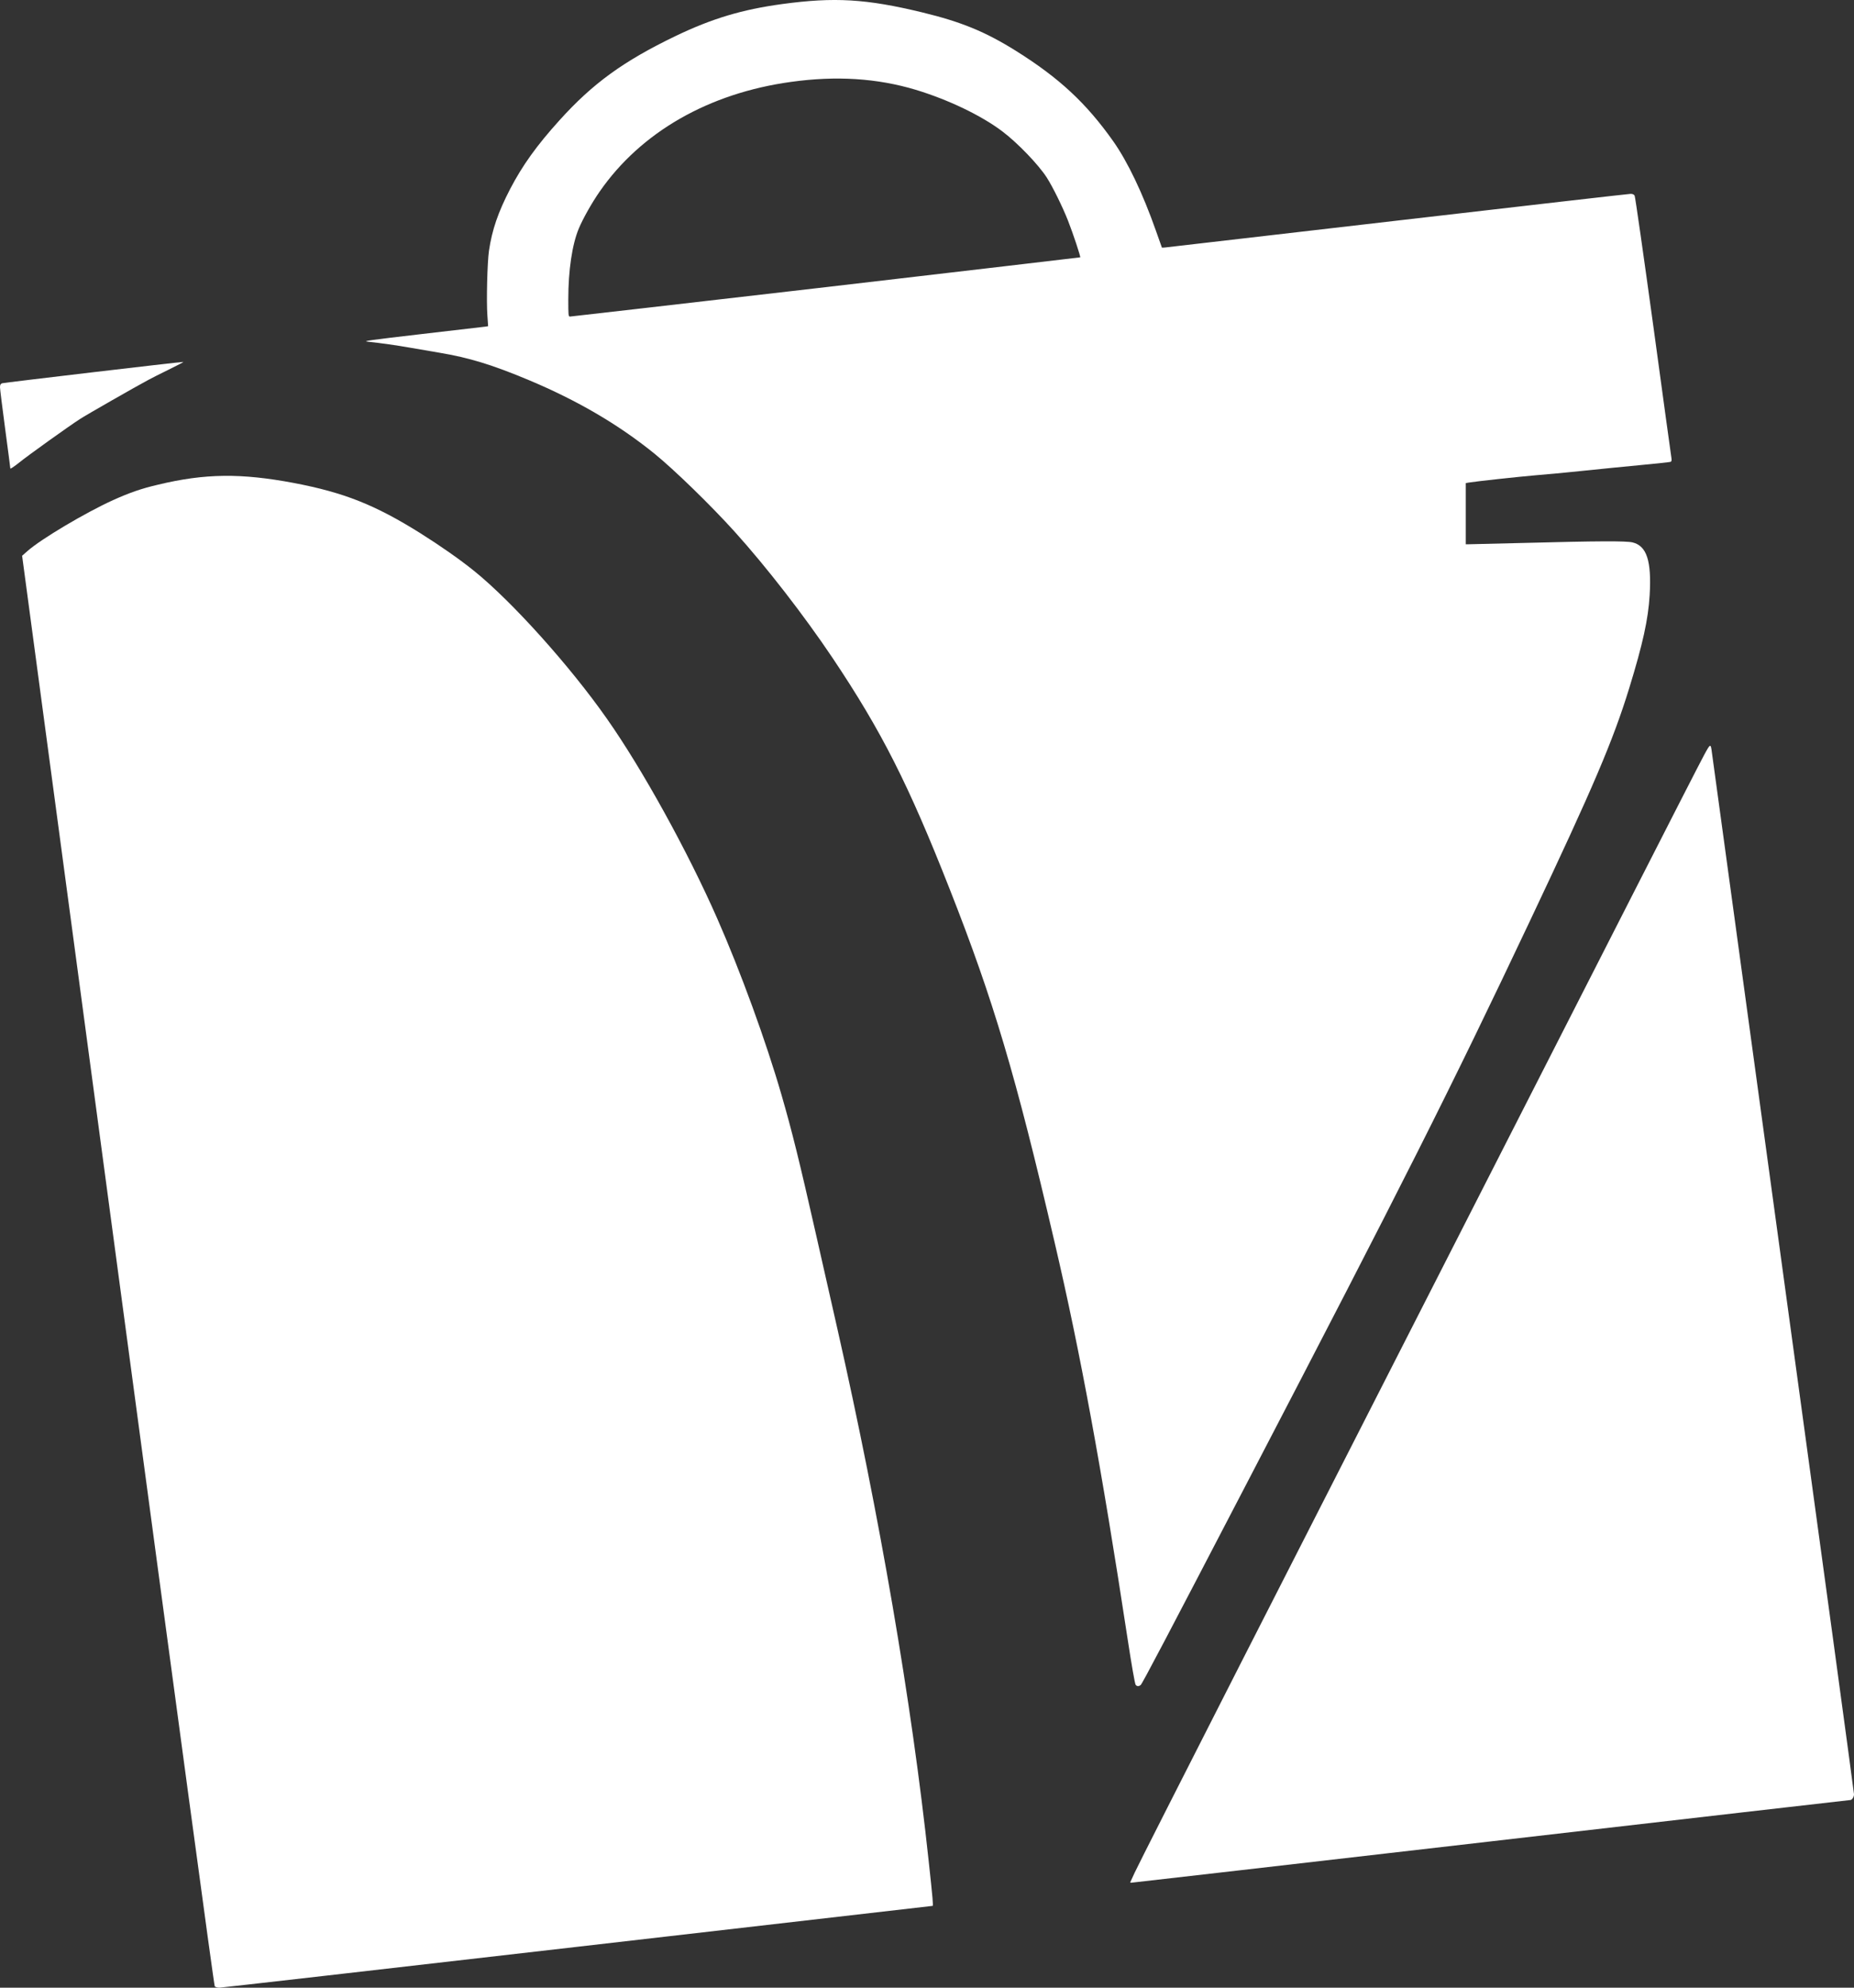 <svg width="42" height="45" viewBox="0 0 42 45" fill="none" xmlns="http://www.w3.org/2000/svg">
<rect x="0" y="0" width="42" height="45" fill="#333333" stroke="none"/>
<path d="M4.865 44.97C4.848 44.952 4.011 38.762 2.67 28.762L0.501 12.582L0.625 12.473C0.933 12.201 1.935 11.607 2.56 11.323C2.936 11.154 3.201 11.061 3.58 10.973C4.644 10.717 5.462 10.709 6.66 10.935C7.797 11.152 8.496 11.43 9.517 12.068C9.981 12.36 10.418 12.666 10.741 12.926C11.599 13.618 12.914 15.08 13.749 16.272C14.546 17.404 15.578 19.272 16.245 20.788C16.774 21.988 17.352 23.571 17.703 24.785C17.943 25.613 18.107 26.275 18.483 27.936C18.633 28.601 18.852 29.565 18.969 30.08C19.927 34.315 20.652 38.525 21.04 42.151C21.13 42.981 21.144 43.148 21.127 43.148C21.119 43.148 17.499 43.565 13.082 44.074C8.663 44.583 5.014 45 4.971 45C4.927 45 4.88 44.986 4.865 44.97Z" fill="#fff"/>
<path d="M25.606 42.61C25.612 42.6 25.657 42.503 25.706 42.393C25.755 42.282 26.838 40.148 28.11 37.651C29.385 35.154 31.546 30.918 32.912 28.238C34.28 25.558 36.092 22.006 36.938 20.345C37.785 18.684 38.535 17.218 38.607 17.088C38.75 16.826 38.754 16.824 38.782 17.045C38.79 17.11 39.517 22.427 40.398 28.858C41.28 35.289 42 40.583 42 40.621C42 40.685 41.955 40.752 41.913 40.752C41.9 40.752 38.238 41.172 33.772 41.688C29.306 42.203 25.642 42.624 25.625 42.624C25.61 42.624 25.602 42.618 25.606 42.61Z" fill="#FFf"/>
<path d="M25.727 38.144C25.71 38.126 25.633 37.685 25.544 37.101C24.951 33.215 24.471 30.606 23.891 28.127C23.008 24.334 22.506 22.647 21.516 20.134C20.581 17.758 19.972 16.554 18.863 14.899C18.223 13.945 17.359 12.829 16.636 12.03C16.099 11.436 15.27 10.63 14.818 10.264C14.008 9.61 13.091 9.072 11.984 8.607C11.149 8.257 10.626 8.098 9.953 7.985C9.779 7.955 9.481 7.904 9.294 7.872C8.974 7.816 8.642 7.769 8.328 7.735C8.207 7.723 8.349 7.703 9.56 7.562C10.314 7.475 10.96 7.399 10.994 7.395L11.058 7.385L11.041 7.141C11.017 6.811 11.039 5.939 11.077 5.677C11.147 5.204 11.283 4.806 11.557 4.278C11.833 3.749 12.156 3.296 12.672 2.726C13.426 1.89 14.121 1.385 15.306 0.815C16.129 0.42 16.813 0.215 17.718 0.092C18.905 -0.069 19.621 -0.027 20.894 0.281C21.777 0.495 22.321 0.718 23.014 1.151C23.995 1.765 24.607 2.333 25.221 3.201C25.546 3.664 25.884 4.367 26.186 5.224L26.322 5.607L26.392 5.603C26.428 5.599 28.801 5.325 31.663 4.993C34.526 4.661 36.899 4.389 36.938 4.389C36.986 4.389 37.014 4.401 37.031 4.431C37.044 4.455 37.235 5.79 37.456 7.397C37.675 9.004 37.859 10.347 37.866 10.383C37.872 10.431 37.866 10.449 37.84 10.457C37.821 10.463 37.513 10.496 37.156 10.53C36.799 10.564 36.207 10.622 35.839 10.661C35.472 10.699 34.994 10.745 34.777 10.761C34.414 10.792 33.432 10.898 33.275 10.925L33.205 10.937V11.629V12.322H33.264C33.296 12.322 33.857 12.308 34.511 12.292C36.213 12.247 36.842 12.245 36.984 12.28C37.305 12.358 37.416 12.698 37.371 13.472C37.339 14.019 37.216 14.577 36.91 15.573C36.54 16.773 36.1 17.804 34.664 20.839C32.859 24.654 31.782 26.792 28.248 33.574C26.428 37.071 25.873 38.126 25.839 38.15C25.793 38.182 25.759 38.181 25.727 38.144ZM18.706 6.501C21.873 6.132 24.467 5.828 24.471 5.826C24.484 5.816 24.31 5.289 24.195 4.997C24.074 4.689 23.849 4.23 23.711 4.016C23.522 3.724 23.052 3.235 22.71 2.977C22.236 2.617 21.484 2.257 20.745 2.033C19.872 1.771 18.946 1.711 17.92 1.854C16.056 2.11 14.518 2.991 13.584 4.338C13.407 4.592 13.203 4.955 13.112 5.174C12.961 5.534 12.874 6.124 12.874 6.775C12.874 7.135 12.876 7.167 12.912 7.167C12.931 7.167 15.54 6.867 18.706 6.501Z" fill="#FFf"/>
<path d="M0.234 10.606C0.234 10.592 0.181 10.188 0.117 9.71C0.053 9.231 0 8.806 0 8.768C0 8.714 0.011 8.692 0.047 8.677C0.087 8.663 4.081 8.192 4.153 8.194C4.166 8.194 4.017 8.273 3.824 8.367C3.631 8.462 3.42 8.567 3.357 8.603C3.08 8.75 1.967 9.386 1.814 9.485C1.572 9.64 0.637 10.308 0.421 10.483C0.317 10.566 0.234 10.62 0.234 10.606Z" fill="#FFf"/>
</svg>
<!-- FF7F00 -->
